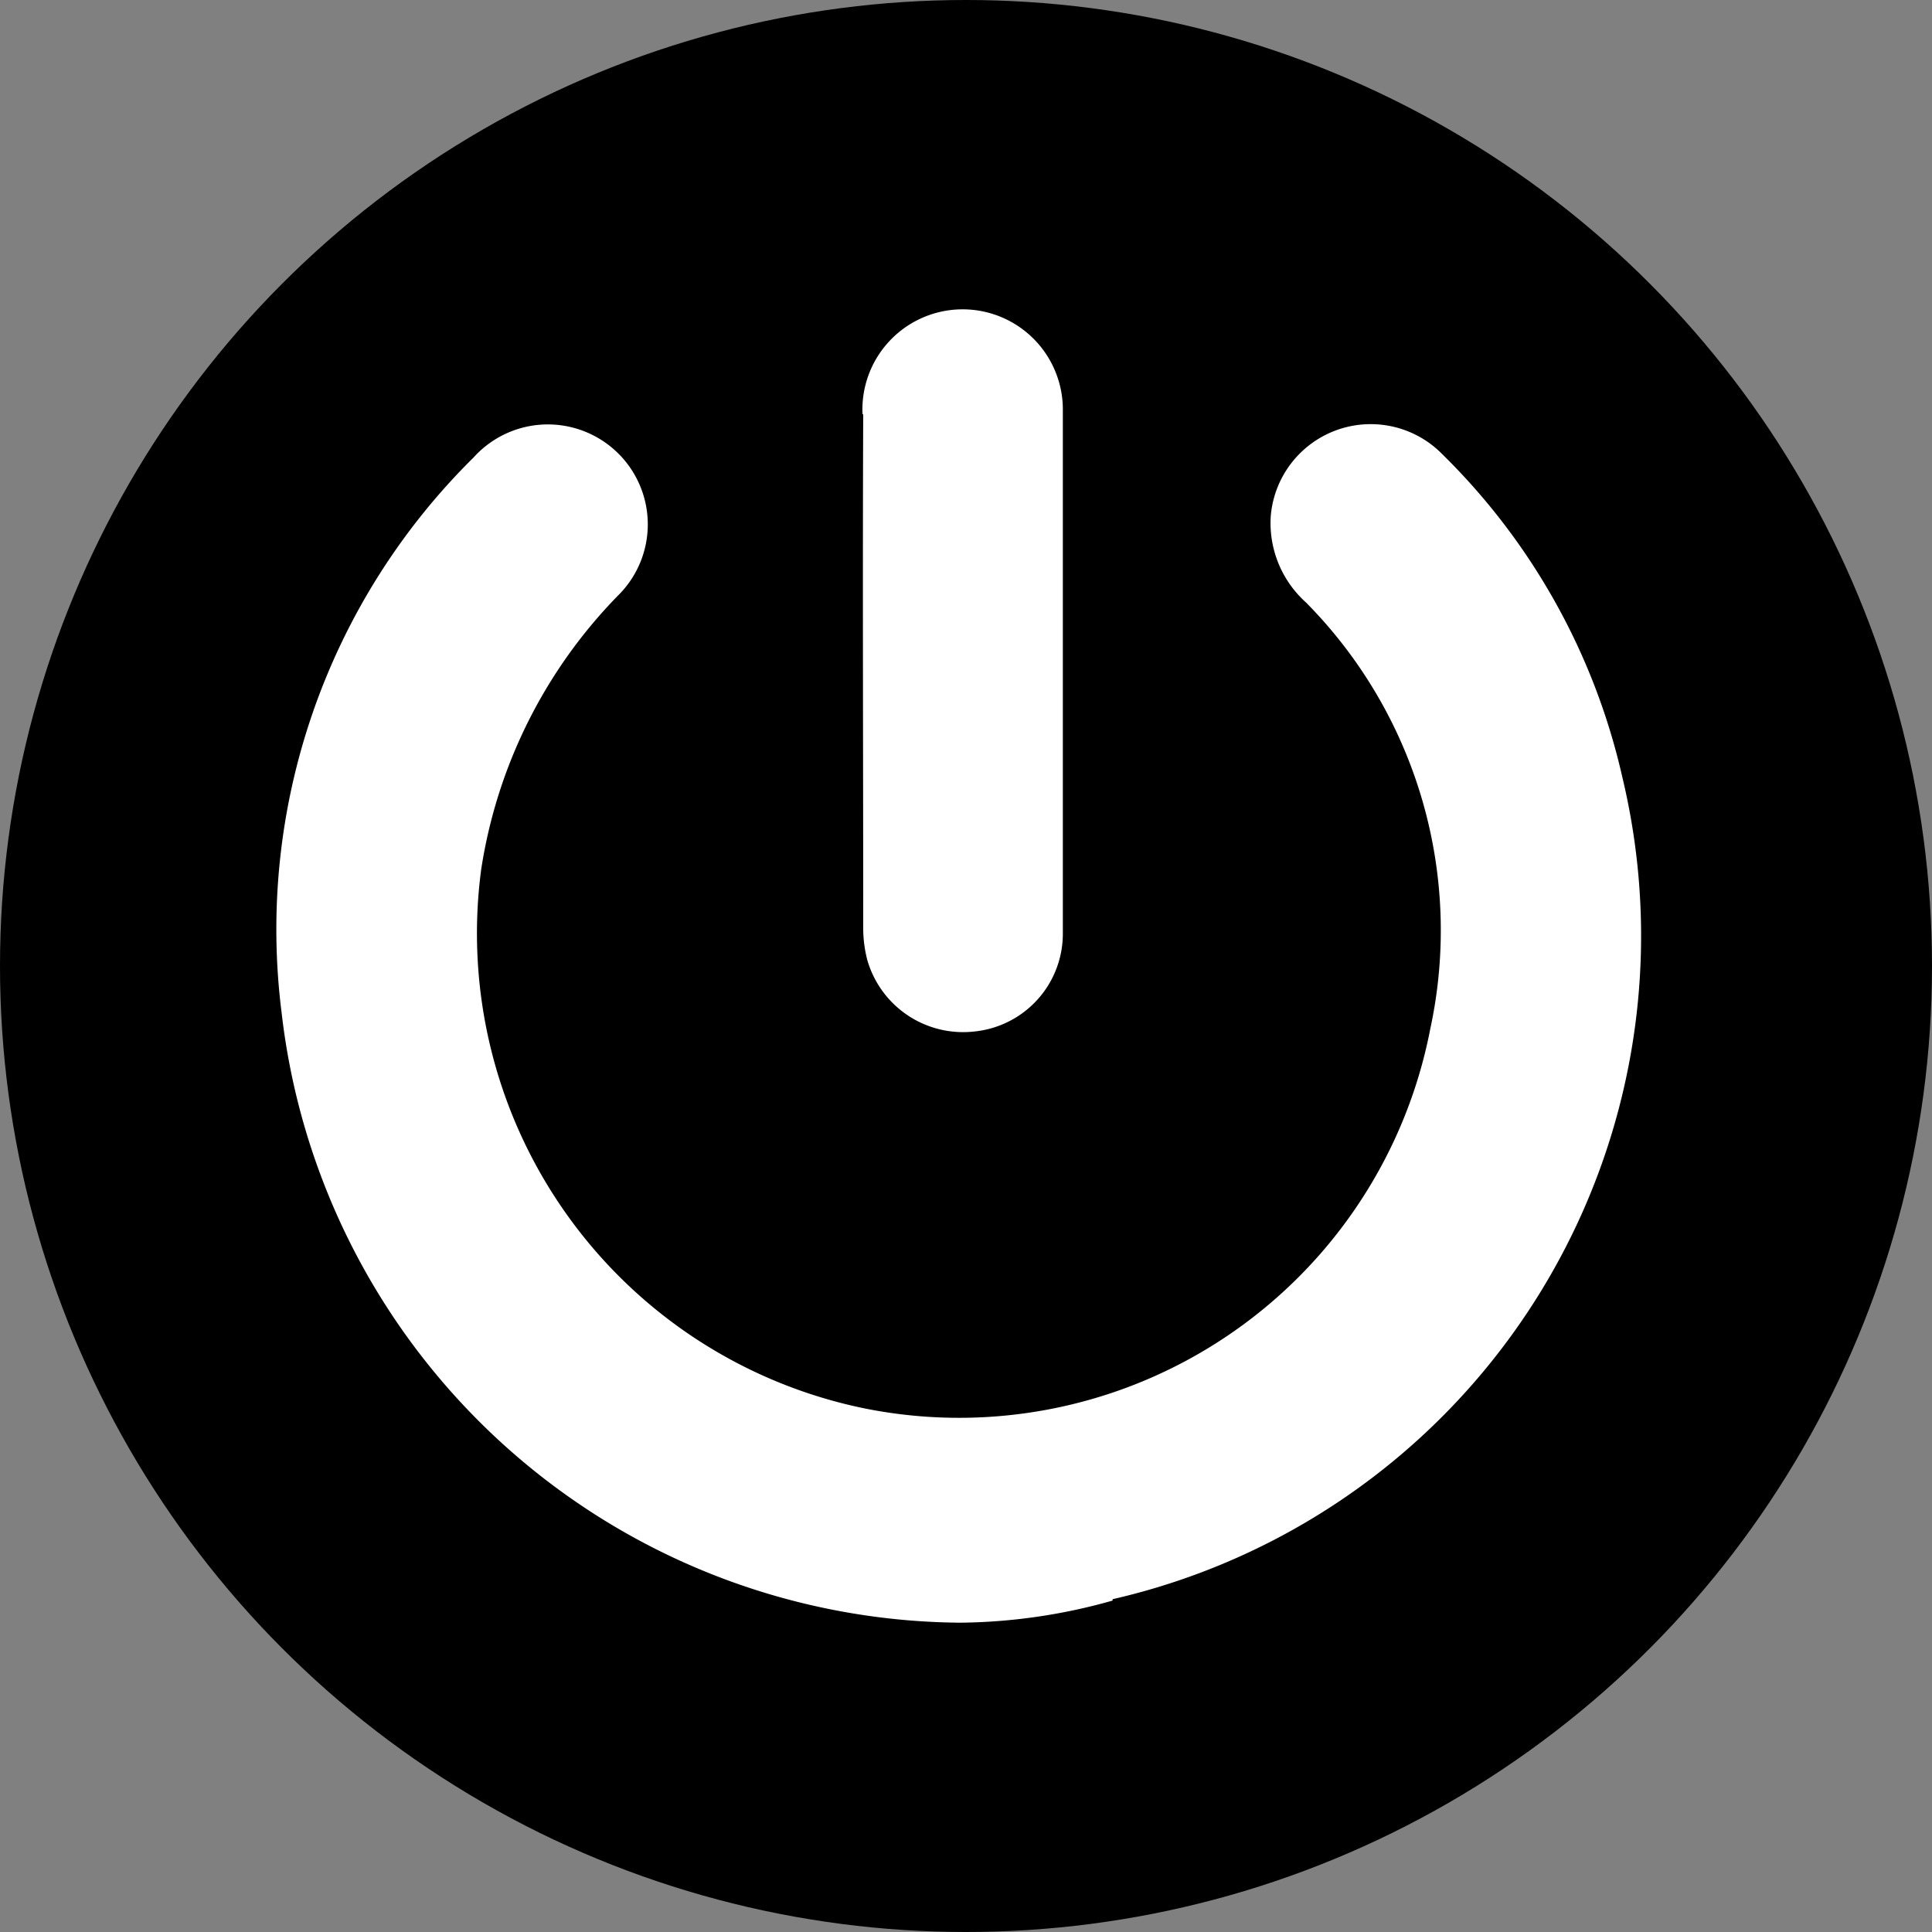 <svg xmlns="http://www.w3.org/2000/svg" width="27.97" height="27.97" viewBox="0 0 27.97 27.97">
  <rect x="0" y="0" width="27.97" height="27.97" fill="#808080" stroke="none"/>
  <g id="Group_1482" data-name="Group 1482" transform="translate(10557 -4501)">
    <circle id="Ellipse_24" data-name="Ellipse 24" cx="13.985" cy="13.985" r="13.985" transform="translate(-10557 4501)"/>
    <path id="Path_151" data-name="Path 151" d="M16.22,23.74a8.335,8.335,0,0,1-2.21.32,9.967,9.967,0,0,1-9.82-8.83A9.6,9.6,0,0,1,6.97,7.19a1.447,1.447,0,1,1,2.09,2,7.232,7.232,0,0,0-1.98,3.96,7.02,7.02,0,0,0,5.56,7.81,6.947,6.947,0,0,0,8.18-5.5,6.748,6.748,0,0,0-1.8-6.17,1.545,1.545,0,0,1-.51-1.25,1.452,1.452,0,0,1,2.48-.9,9.49,9.49,0,0,1,2.61,4.68,9.852,9.852,0,0,1-7.38,11.9M12.6,6.57a1.451,1.451,0,1,1,2.9-.05v3.76h0V14.1a1.423,1.423,0,0,1-1.27,1.4,1.444,1.444,0,0,1-1.56-1.03,1.835,1.835,0,0,1-.06-.47c0-2.48-.01-4.96,0-7.44" transform="translate(-10557.113 4500.432)" fill="#fff"/>
  </g>
</svg>
